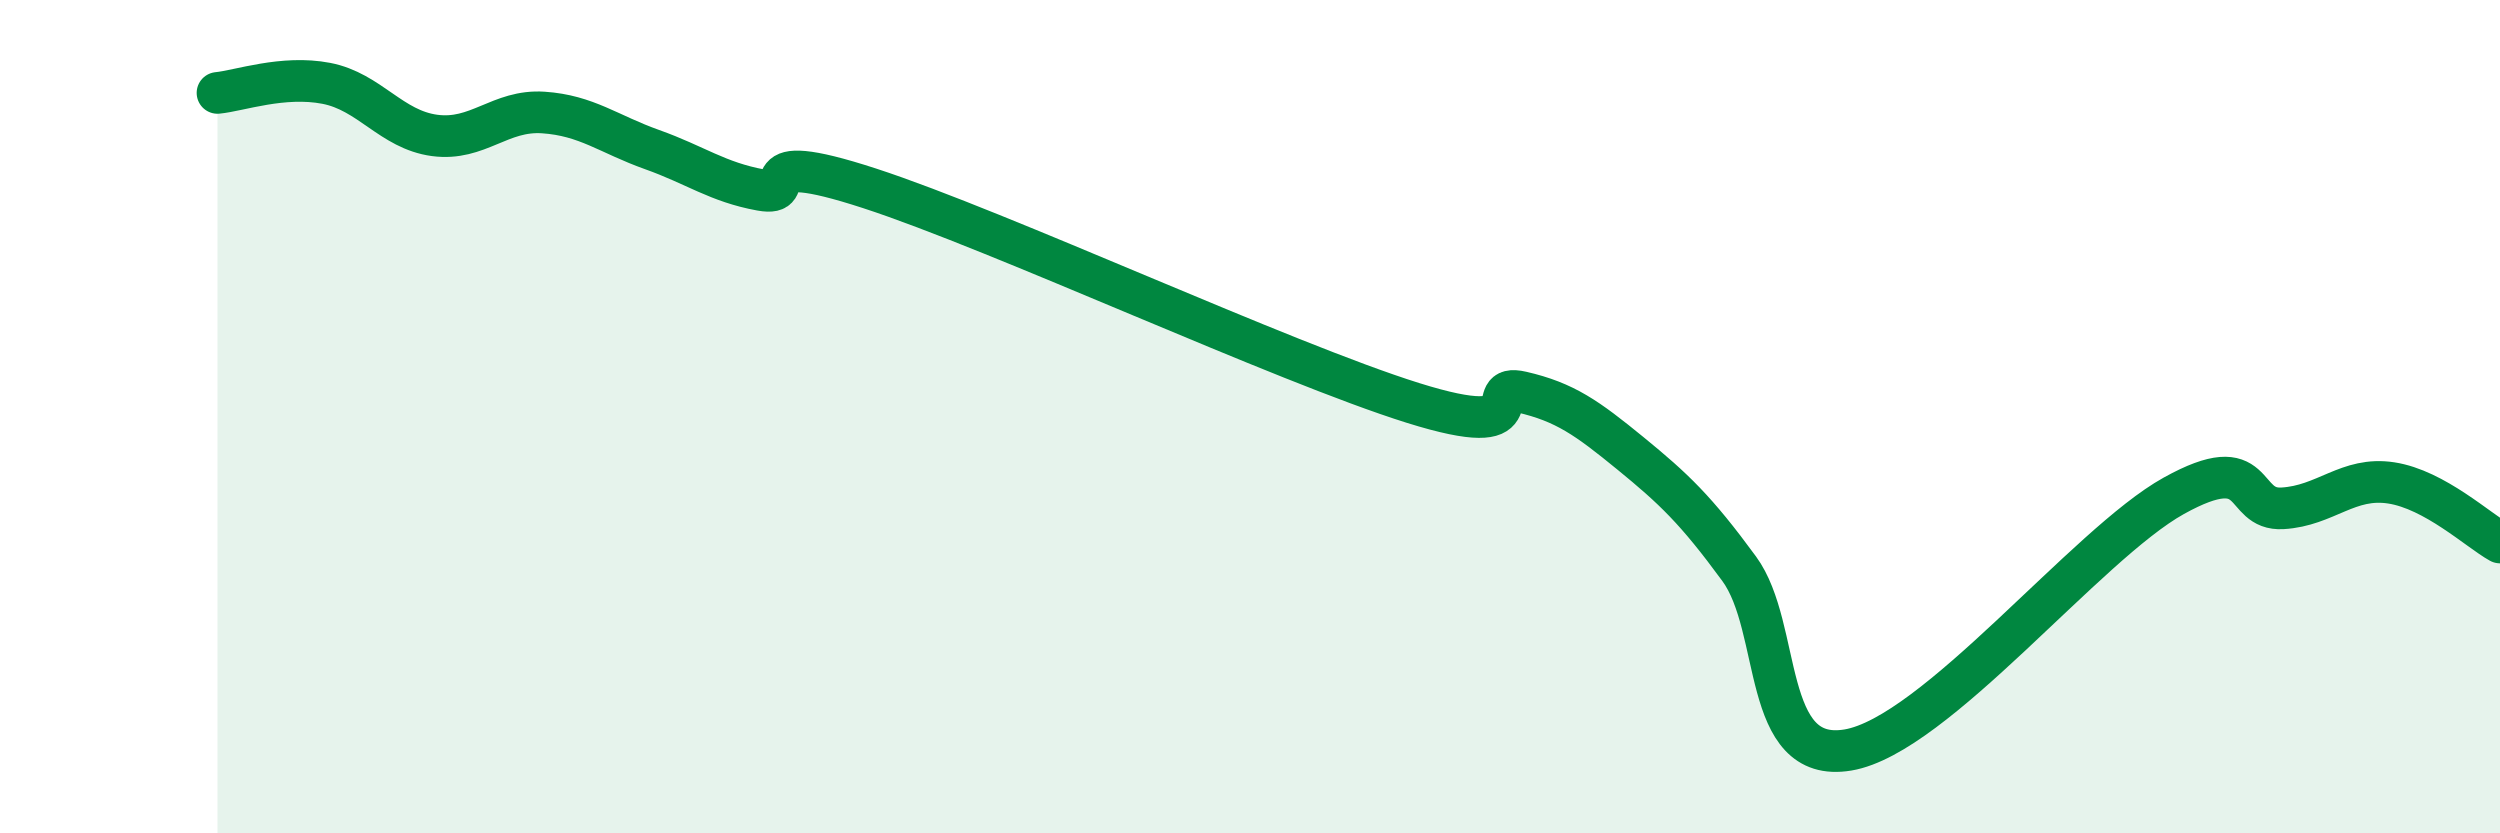 
    <svg width="60" height="20" viewBox="0 0 60 20" xmlns="http://www.w3.org/2000/svg">
      <path
        d="M 5.22,2.23 C 5.74,2.18 6.79,1.8 7.83,2 C 8.87,2.2 9.39,3.11 10.43,3.25 C 11.47,3.39 12,2.63 13.04,2.7 C 14.08,2.77 14.61,3.22 15.65,3.59 C 16.69,3.96 17.22,4.37 18.26,4.56 C 19.3,4.75 17.74,3.5 20.87,4.52 C 24,5.54 30.78,8.69 33.91,9.67 C 37.04,10.65 35.48,9.17 36.52,9.41 C 37.56,9.65 38.09,10.03 39.13,10.88 C 40.17,11.73 40.7,12.23 41.74,13.65 C 42.78,15.07 42.26,18.35 44.35,18 C 46.44,17.65 50.08,13.06 52.17,11.9 C 54.26,10.74 53.74,12.26 54.78,12.2 C 55.82,12.14 56.35,11.43 57.39,11.59 C 58.43,11.75 59.48,12.73 60,13.02L60 20L5.22 20Z"
        fill="#008740"
        opacity="0.1"
        stroke-linecap="round"
        stroke-linejoin="round"
      />
      <path
        d="M 5.22,2.23 C 5.74,2.18 6.79,1.8 7.83,2 C 8.87,2.2 9.39,3.11 10.43,3.25 C 11.47,3.39 12,2.63 13.04,2.7 C 14.08,2.77 14.61,3.22 15.65,3.59 C 16.69,3.96 17.22,4.37 18.26,4.56 C 19.3,4.75 17.74,3.5 20.87,4.52 C 24,5.54 30.78,8.69 33.91,9.67 C 37.04,10.65 35.48,9.17 36.52,9.41 C 37.56,9.65 38.09,10.03 39.13,10.88 C 40.17,11.73 40.7,12.23 41.74,13.65 C 42.78,15.07 42.26,18.35 44.35,18 C 46.44,17.65 50.08,13.06 52.17,11.9 C 54.26,10.74 53.74,12.26 54.78,12.2 C 55.82,12.14 56.35,11.43 57.39,11.59 C 58.43,11.75 59.48,12.73 60,13.02"
        stroke="#008740"
        stroke-width="1"
        fill="none"
        stroke-linecap="round"
        stroke-linejoin="round"
      />
    </svg>
  
